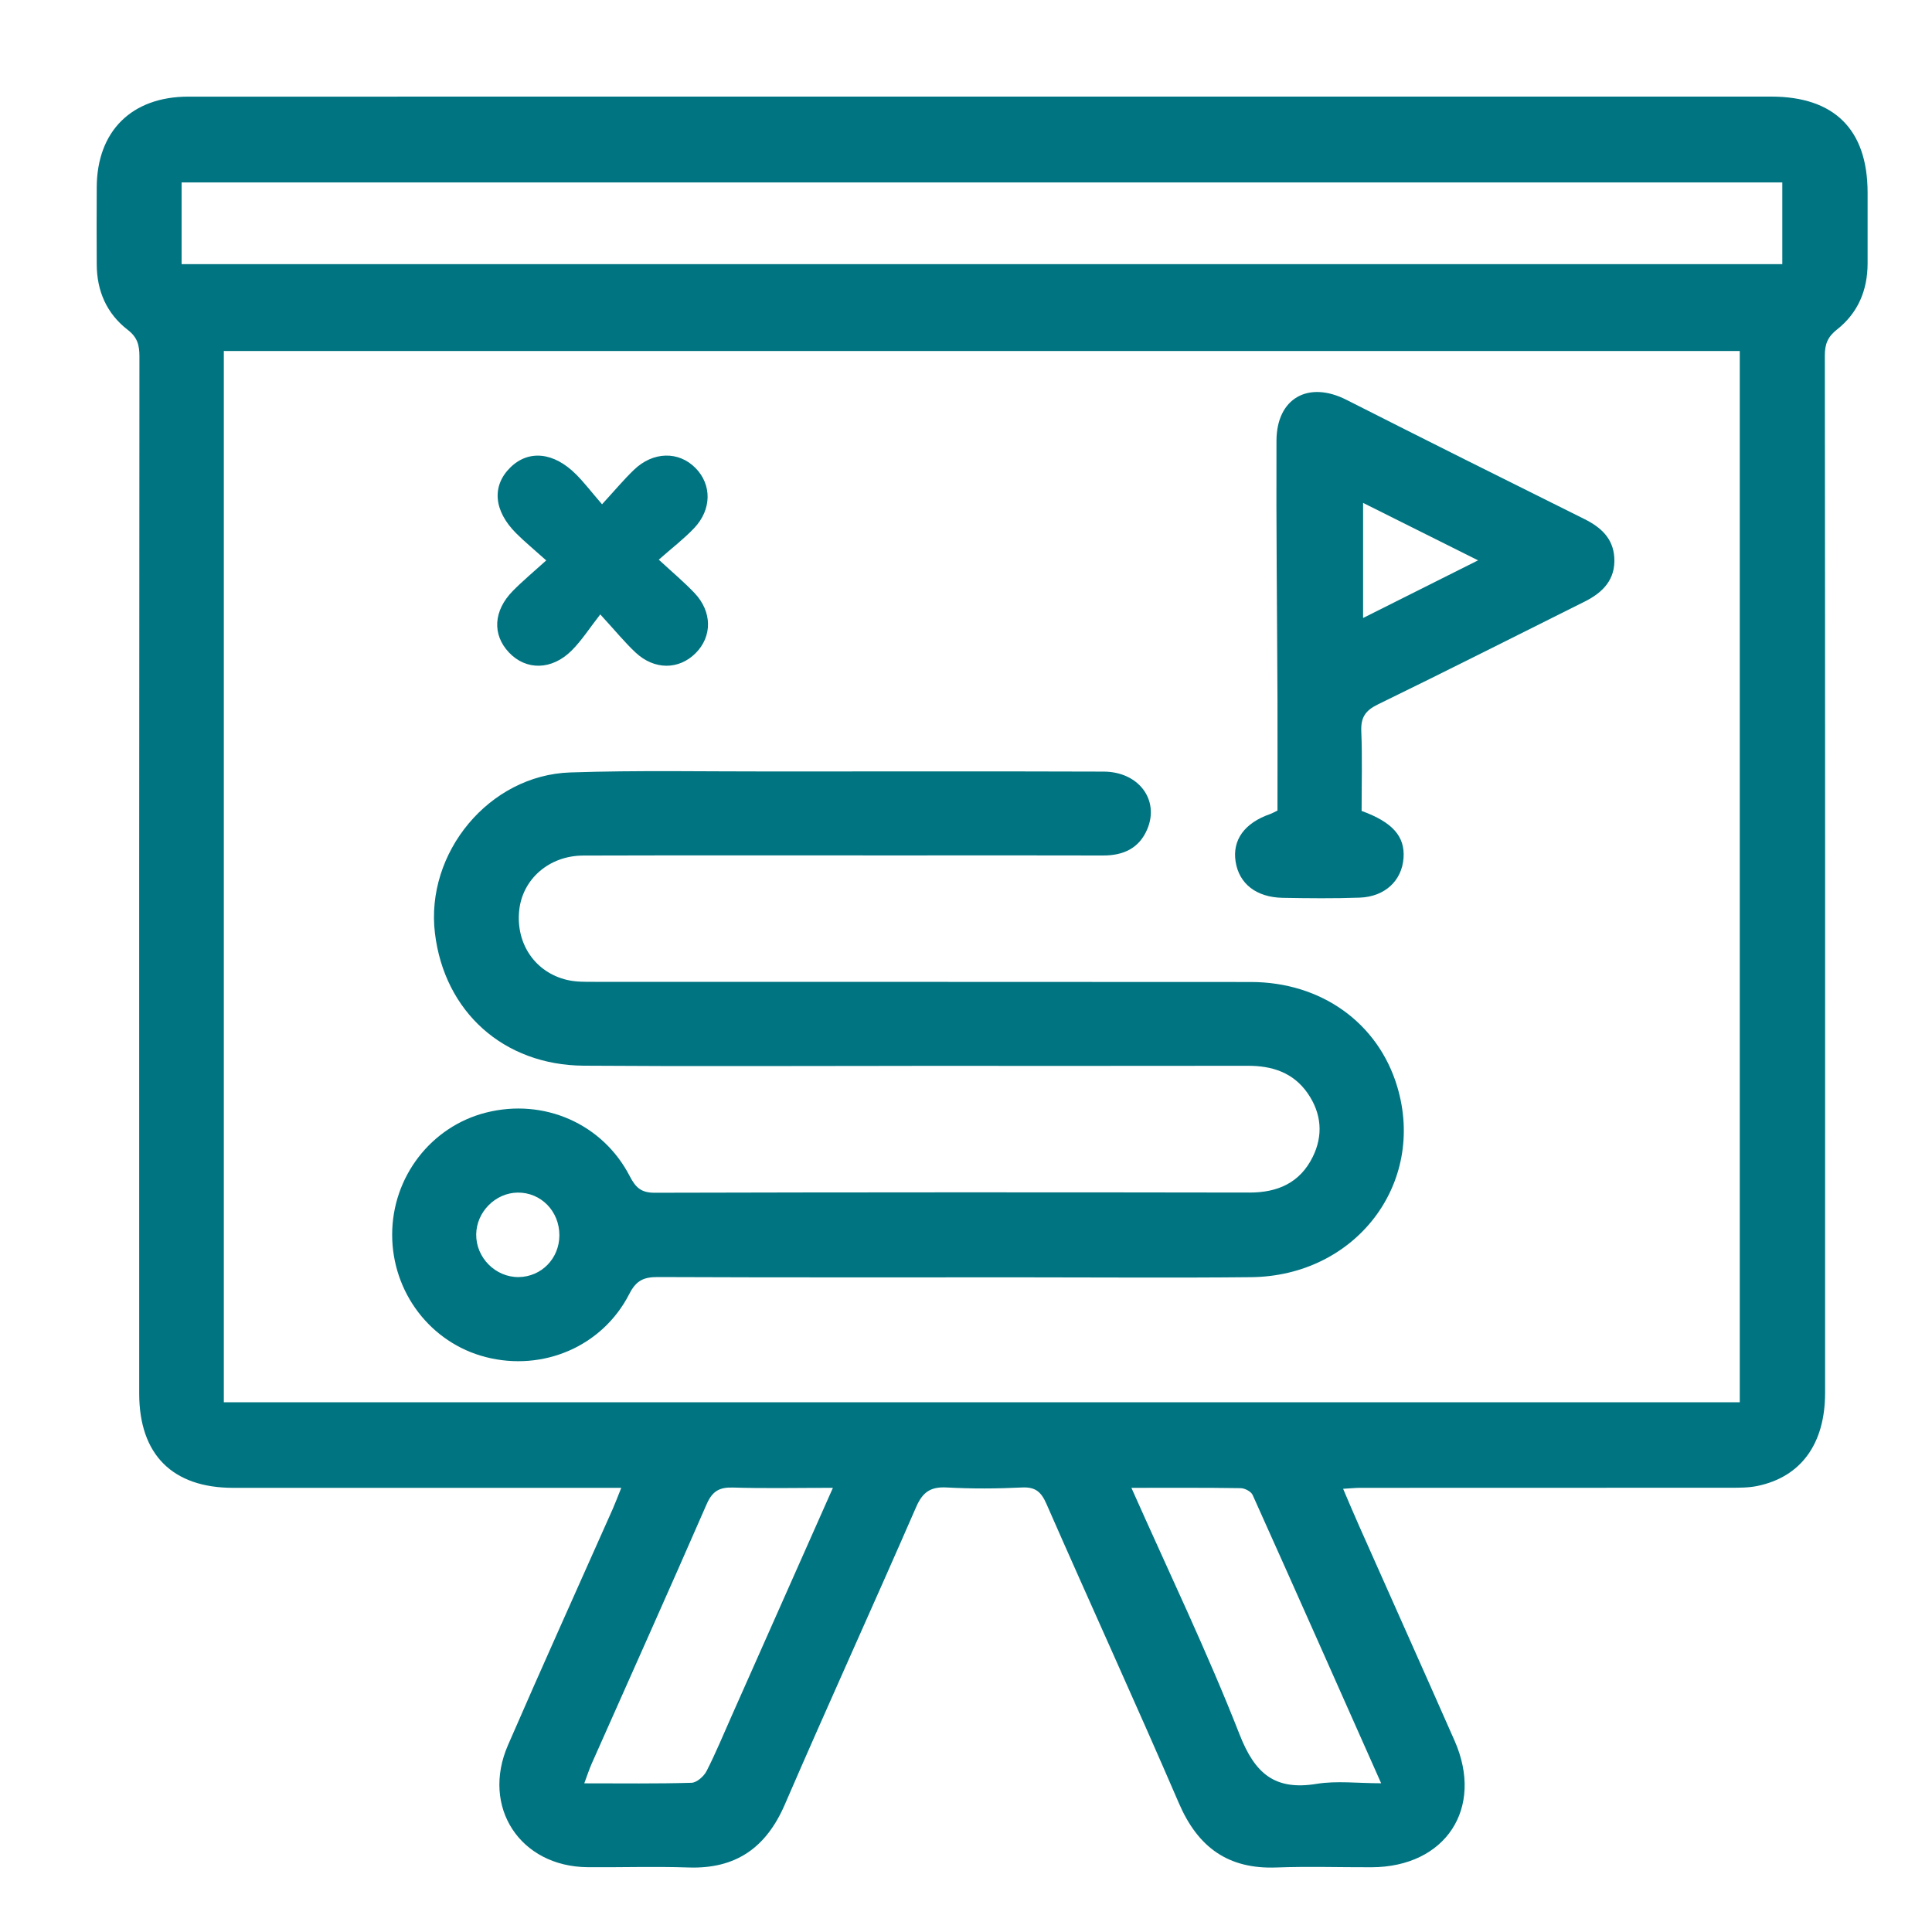 <svg width="60" height="60" viewBox="0 0 60 60" fill="none" xmlns="http://www.w3.org/2000/svg">
<g clip-path="url(#clip0_33_60)">
<path d="M41.712 46.237C41.892 46.657 42.048 47.029 42.213 47.399C43.199 49.62 44.194 51.837 45.174 54.061C46.098 56.157 44.894 57.983 42.594 57.989C41.612 57.992 40.629 57.959 39.648 57.996C38.147 58.055 37.205 57.375 36.614 56.005C35.272 52.893 33.86 49.811 32.499 46.706C32.336 46.334 32.16 46.175 31.739 46.195C30.963 46.233 30.183 46.237 29.407 46.195C28.911 46.167 28.659 46.328 28.455 46.795C27.109 49.885 25.71 52.95 24.373 56.042C23.791 57.386 22.849 58.048 21.375 57.996C20.333 57.96 19.289 57.996 18.246 57.987C16.154 57.968 14.938 56.123 15.776 54.196C16.841 51.742 17.945 49.304 19.03 46.86C19.111 46.676 19.181 46.488 19.294 46.206H18.593C14.809 46.206 11.024 46.208 7.24 46.206C5.357 46.206 4.325 45.174 4.323 43.282C4.321 32.543 4.321 21.805 4.33 11.067C4.33 10.714 4.266 10.475 3.966 10.243C3.313 9.739 3.007 9.037 3.004 8.21C3 7.413 2.999 6.615 3.004 5.818C3.011 4.073 4.088 3.002 5.849 3.001C15.505 3 25.161 3 34.816 3C41.546 3 48.277 3 55.007 3C56.97 3 57.998 4.026 58 5.979C58 6.715 58.001 7.452 58 8.188C57.998 9.012 57.701 9.719 57.055 10.229C56.765 10.457 56.671 10.68 56.672 11.042C56.684 21.781 56.681 32.518 56.68 43.257C56.68 44.837 55.935 45.866 54.577 46.148C54.301 46.205 54.009 46.203 53.724 46.203C49.898 46.206 46.073 46.205 42.248 46.206C42.091 46.206 41.936 46.223 41.713 46.236L41.712 46.237ZM6.951 43.549H54.03V10.901H6.951V43.549ZM5.64 8.203H55.351V5.665H5.64V8.203ZM25.864 46.206C24.763 46.206 23.762 46.228 22.764 46.197C22.34 46.184 22.122 46.31 21.946 46.713C20.773 49.403 19.569 52.081 18.379 54.764C18.3 54.942 18.24 55.128 18.145 55.383C19.317 55.383 20.397 55.398 21.476 55.366C21.638 55.361 21.857 55.168 21.941 55.006C22.229 54.444 22.469 53.858 22.726 53.281C23.758 50.955 24.791 48.629 25.866 46.208L25.864 46.206ZM35.137 46.206C36.299 48.824 37.494 51.306 38.496 53.865C38.972 55.081 39.588 55.612 40.89 55.399C41.512 55.298 42.163 55.381 42.893 55.381C41.526 52.306 40.222 49.363 38.902 46.428C38.853 46.319 38.657 46.217 38.529 46.216C37.428 46.199 36.327 46.206 35.135 46.206H35.137Z" fill="#007481"/>
<path d="M28.317 33.102C24.922 33.102 21.526 33.12 18.13 33.096C15.639 33.08 13.803 31.421 13.508 28.986C13.204 26.486 15.189 24.073 17.708 23.989C19.813 23.918 21.922 23.962 24.028 23.959C27.443 23.957 30.86 23.952 34.276 23.963C35.358 23.966 36.012 24.837 35.632 25.745C35.381 26.345 34.888 26.57 34.255 26.568C32.168 26.561 30.082 26.566 27.996 26.566C24.703 26.566 21.409 26.56 18.115 26.57C17.051 26.573 16.225 27.301 16.124 28.277C16.017 29.31 16.622 30.203 17.618 30.434C17.892 30.498 18.186 30.492 18.471 30.492C25.262 30.494 32.053 30.492 38.845 30.497C41.035 30.498 42.8 31.769 43.392 33.745C44.296 36.757 42.103 39.631 38.85 39.664C36.497 39.688 34.145 39.669 31.793 39.669C28.009 39.669 24.224 39.676 20.439 39.66C20.004 39.657 19.762 39.756 19.546 40.18C18.712 41.817 16.861 42.603 15.081 42.144C13.373 41.704 12.178 40.138 12.179 38.341C12.18 36.55 13.387 34.983 15.097 34.552C16.888 34.1 18.714 34.893 19.558 36.528C19.738 36.874 19.905 37.043 20.331 37.042C26.489 37.026 32.645 37.026 38.803 37.036C39.685 37.037 40.37 36.73 40.765 35.935C41.099 35.264 41.043 34.58 40.614 33.957C40.166 33.309 39.51 33.097 38.749 33.099C35.271 33.105 31.794 33.101 28.316 33.101L28.317 33.102ZM17.372 38.367C17.376 37.618 16.803 37.03 16.077 37.037C15.385 37.046 14.798 37.636 14.789 38.334C14.78 39.057 15.388 39.669 16.108 39.661C16.815 39.651 17.369 39.085 17.372 38.367Z" fill="#007481"/>
<path d="M42.286 25.184C43.255 25.537 43.636 25.98 43.588 26.647C43.537 27.349 43.012 27.848 42.226 27.877C41.43 27.906 40.631 27.897 39.836 27.883C39.014 27.867 38.481 27.446 38.373 26.76C38.267 26.084 38.652 25.555 39.448 25.28C39.505 25.26 39.558 25.228 39.673 25.173C39.673 24.038 39.677 22.879 39.673 21.721C39.662 19.043 39.631 16.367 39.642 13.689C39.647 12.361 40.634 11.818 41.813 12.416C44.271 13.662 46.736 14.893 49.204 16.119C49.714 16.373 50.094 16.714 50.133 17.309C50.178 17.993 49.783 18.4 49.207 18.686C47.069 19.75 44.939 20.832 42.792 21.876C42.4 22.067 42.259 22.282 42.276 22.71C42.31 23.526 42.286 24.343 42.286 25.184ZM45.903 17.402C44.664 16.784 43.51 16.207 42.332 15.618V19.192C43.532 18.59 44.671 18.019 45.903 17.402Z" fill="#007481"/>
<path d="M16.963 17.404C16.574 17.055 16.289 16.821 16.03 16.562C15.331 15.864 15.267 15.09 15.849 14.518C16.414 13.962 17.2 14.038 17.893 14.735C18.151 14.994 18.374 15.287 18.697 15.661C19.083 15.241 19.369 14.898 19.688 14.591C20.282 14.018 21.078 14.005 21.6 14.535C22.109 15.052 22.107 15.825 21.555 16.404C21.248 16.728 20.888 17.003 20.459 17.381C20.895 17.784 21.252 18.082 21.57 18.418C22.121 18.998 22.122 19.766 21.604 20.284C21.082 20.806 20.322 20.812 19.736 20.263C19.409 19.957 19.124 19.606 18.642 19.081C18.311 19.505 18.068 19.887 17.757 20.199C17.138 20.82 16.336 20.826 15.804 20.261C15.283 19.707 15.321 18.967 15.928 18.35C16.228 18.045 16.56 17.77 16.964 17.404H16.963Z" fill="#007481"/>
</g>
<defs>
<clipPath id="clip0_33_60">
<rect width="55" height="55" fill="white" transform="translate(3 3)"/>
</clipPath>
</defs>
</svg>
